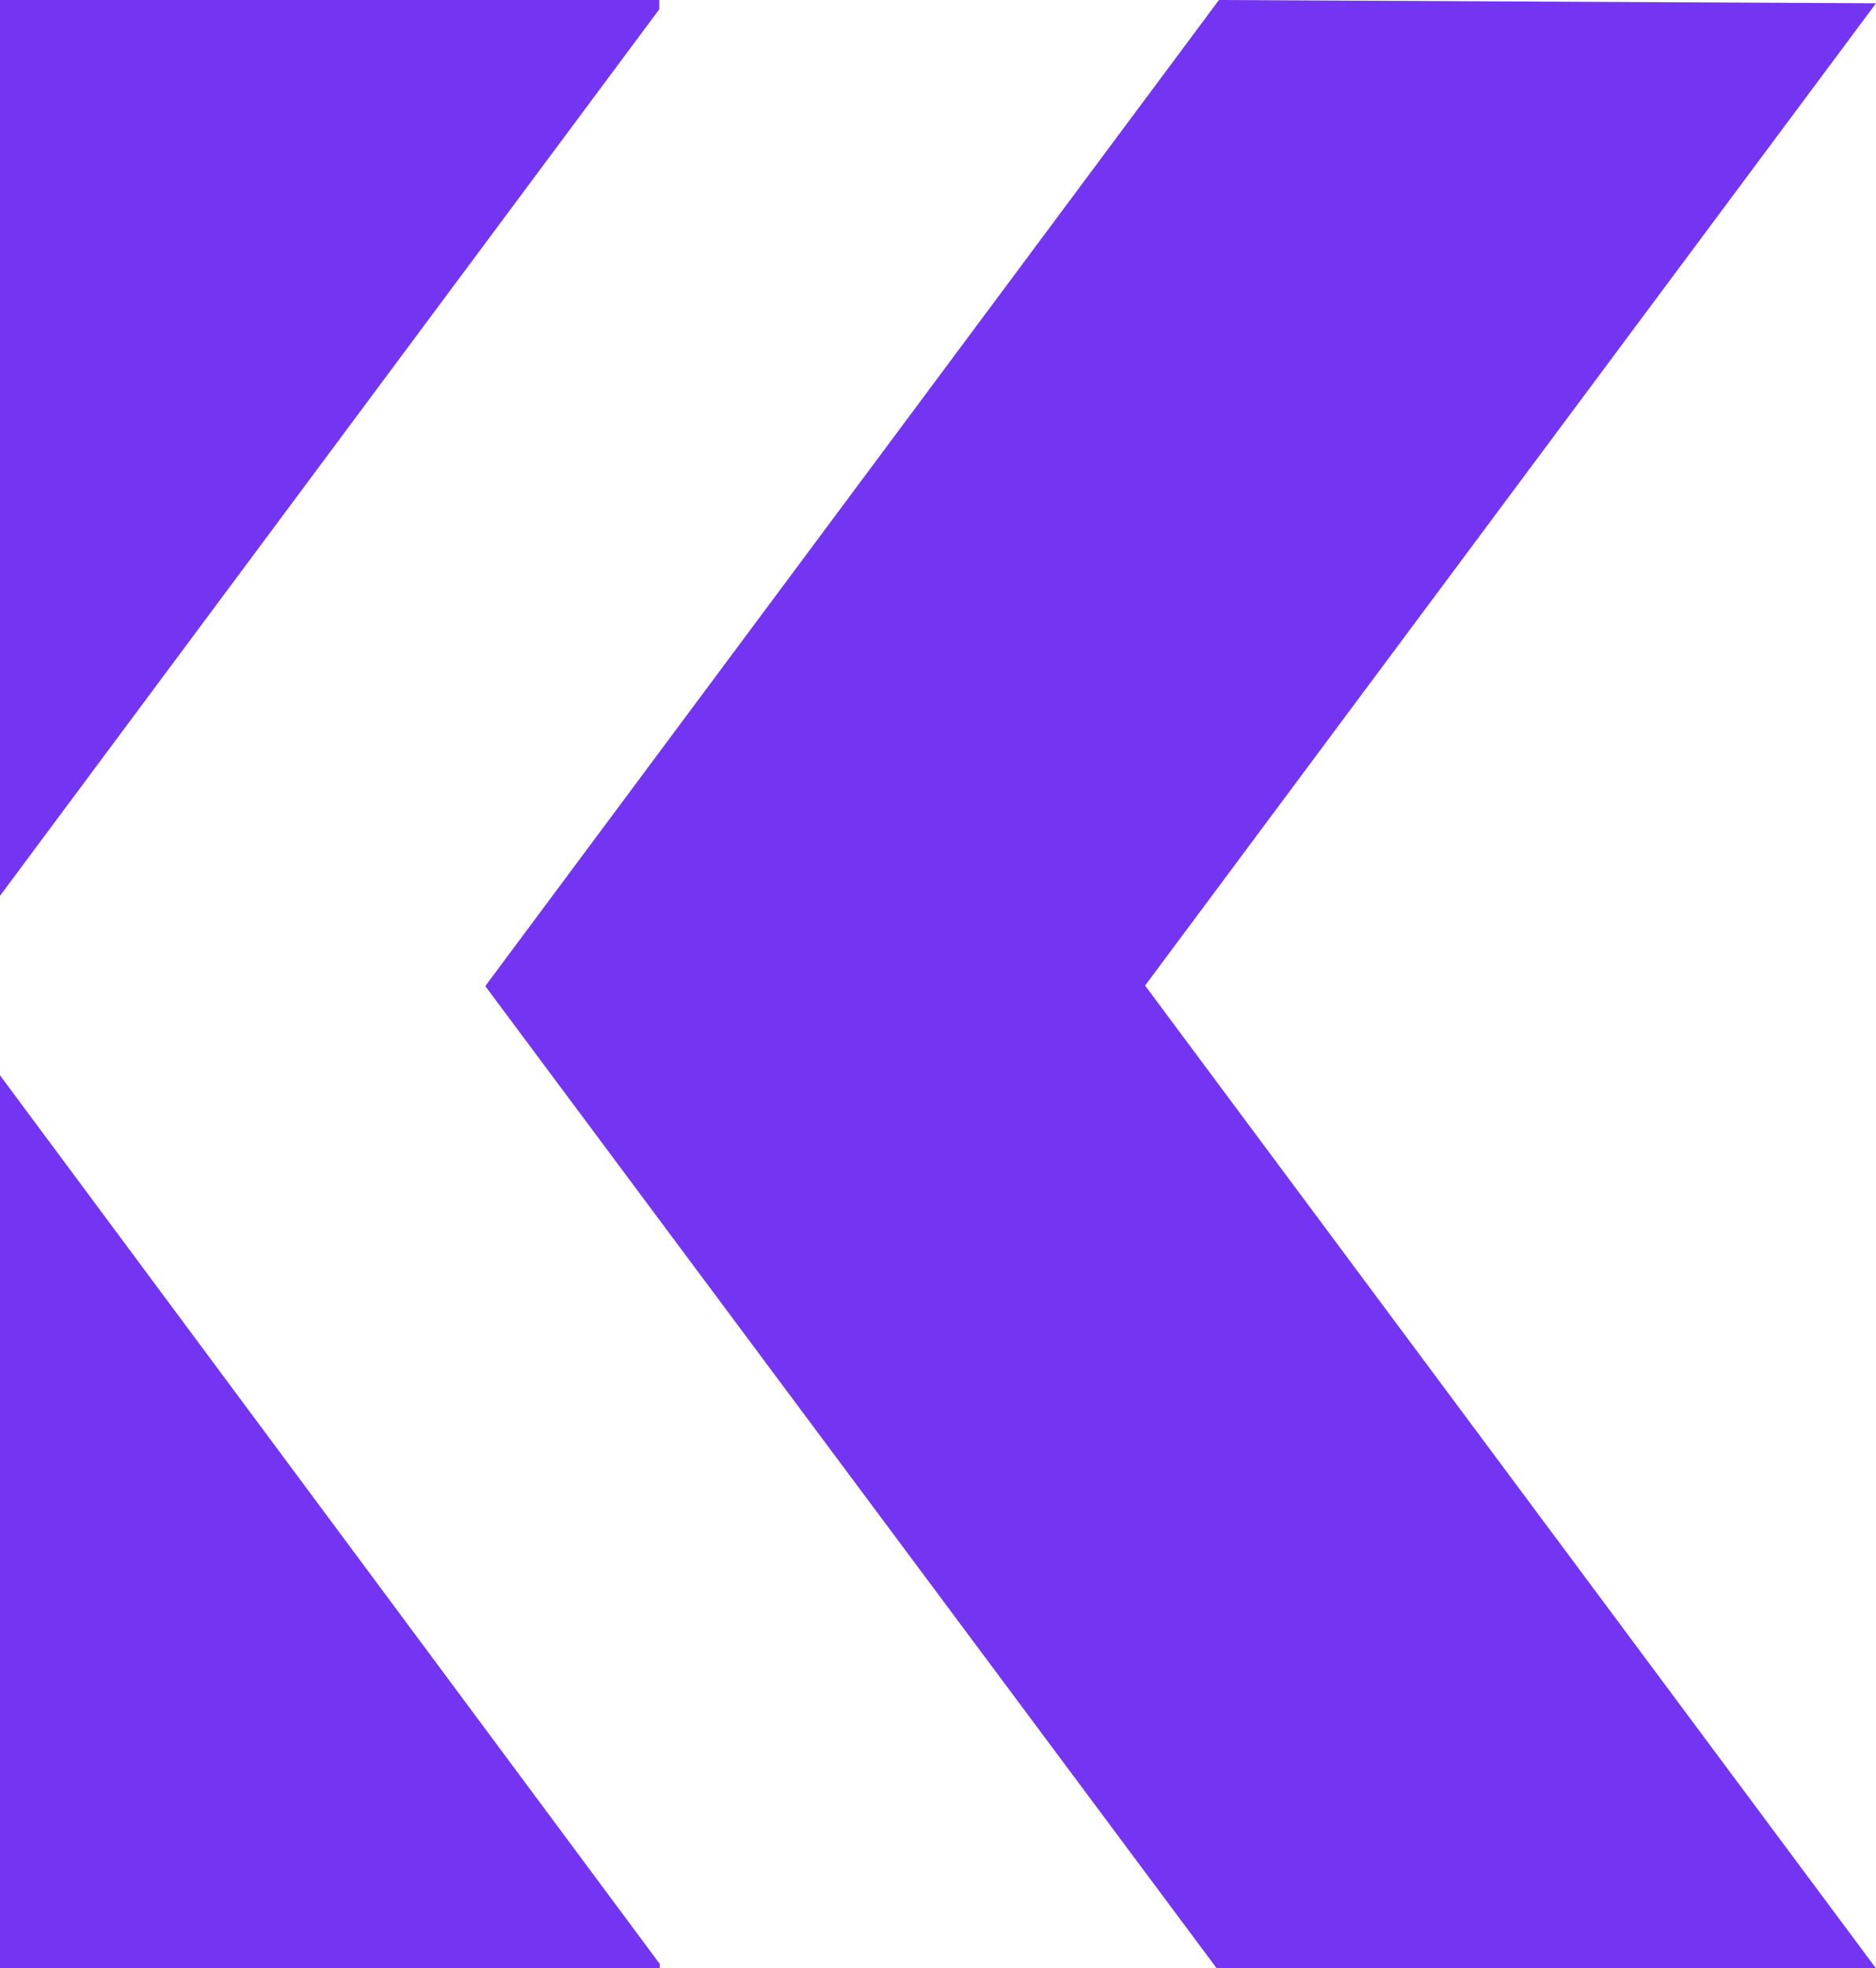 <svg xmlns="http://www.w3.org/2000/svg" viewBox="0 0 34.29 35.97"><defs><style>.cls-1{fill:#7335f2;}</style></defs><g id="Layer_2" data-name="Layer 2"><g id="Layer_1-2" data-name="Layer 1"><path class="cls-1" d="M0,0V16.37L12.05.17V0ZM0,19.65V36H12.06v-.11Z"/><polygon class="cls-1" points="34.29 0.06 22.28 0 8.87 18.02 22.24 35.97 34.29 35.97 20.93 18.01 34.29 0.06"/></g></g></svg>